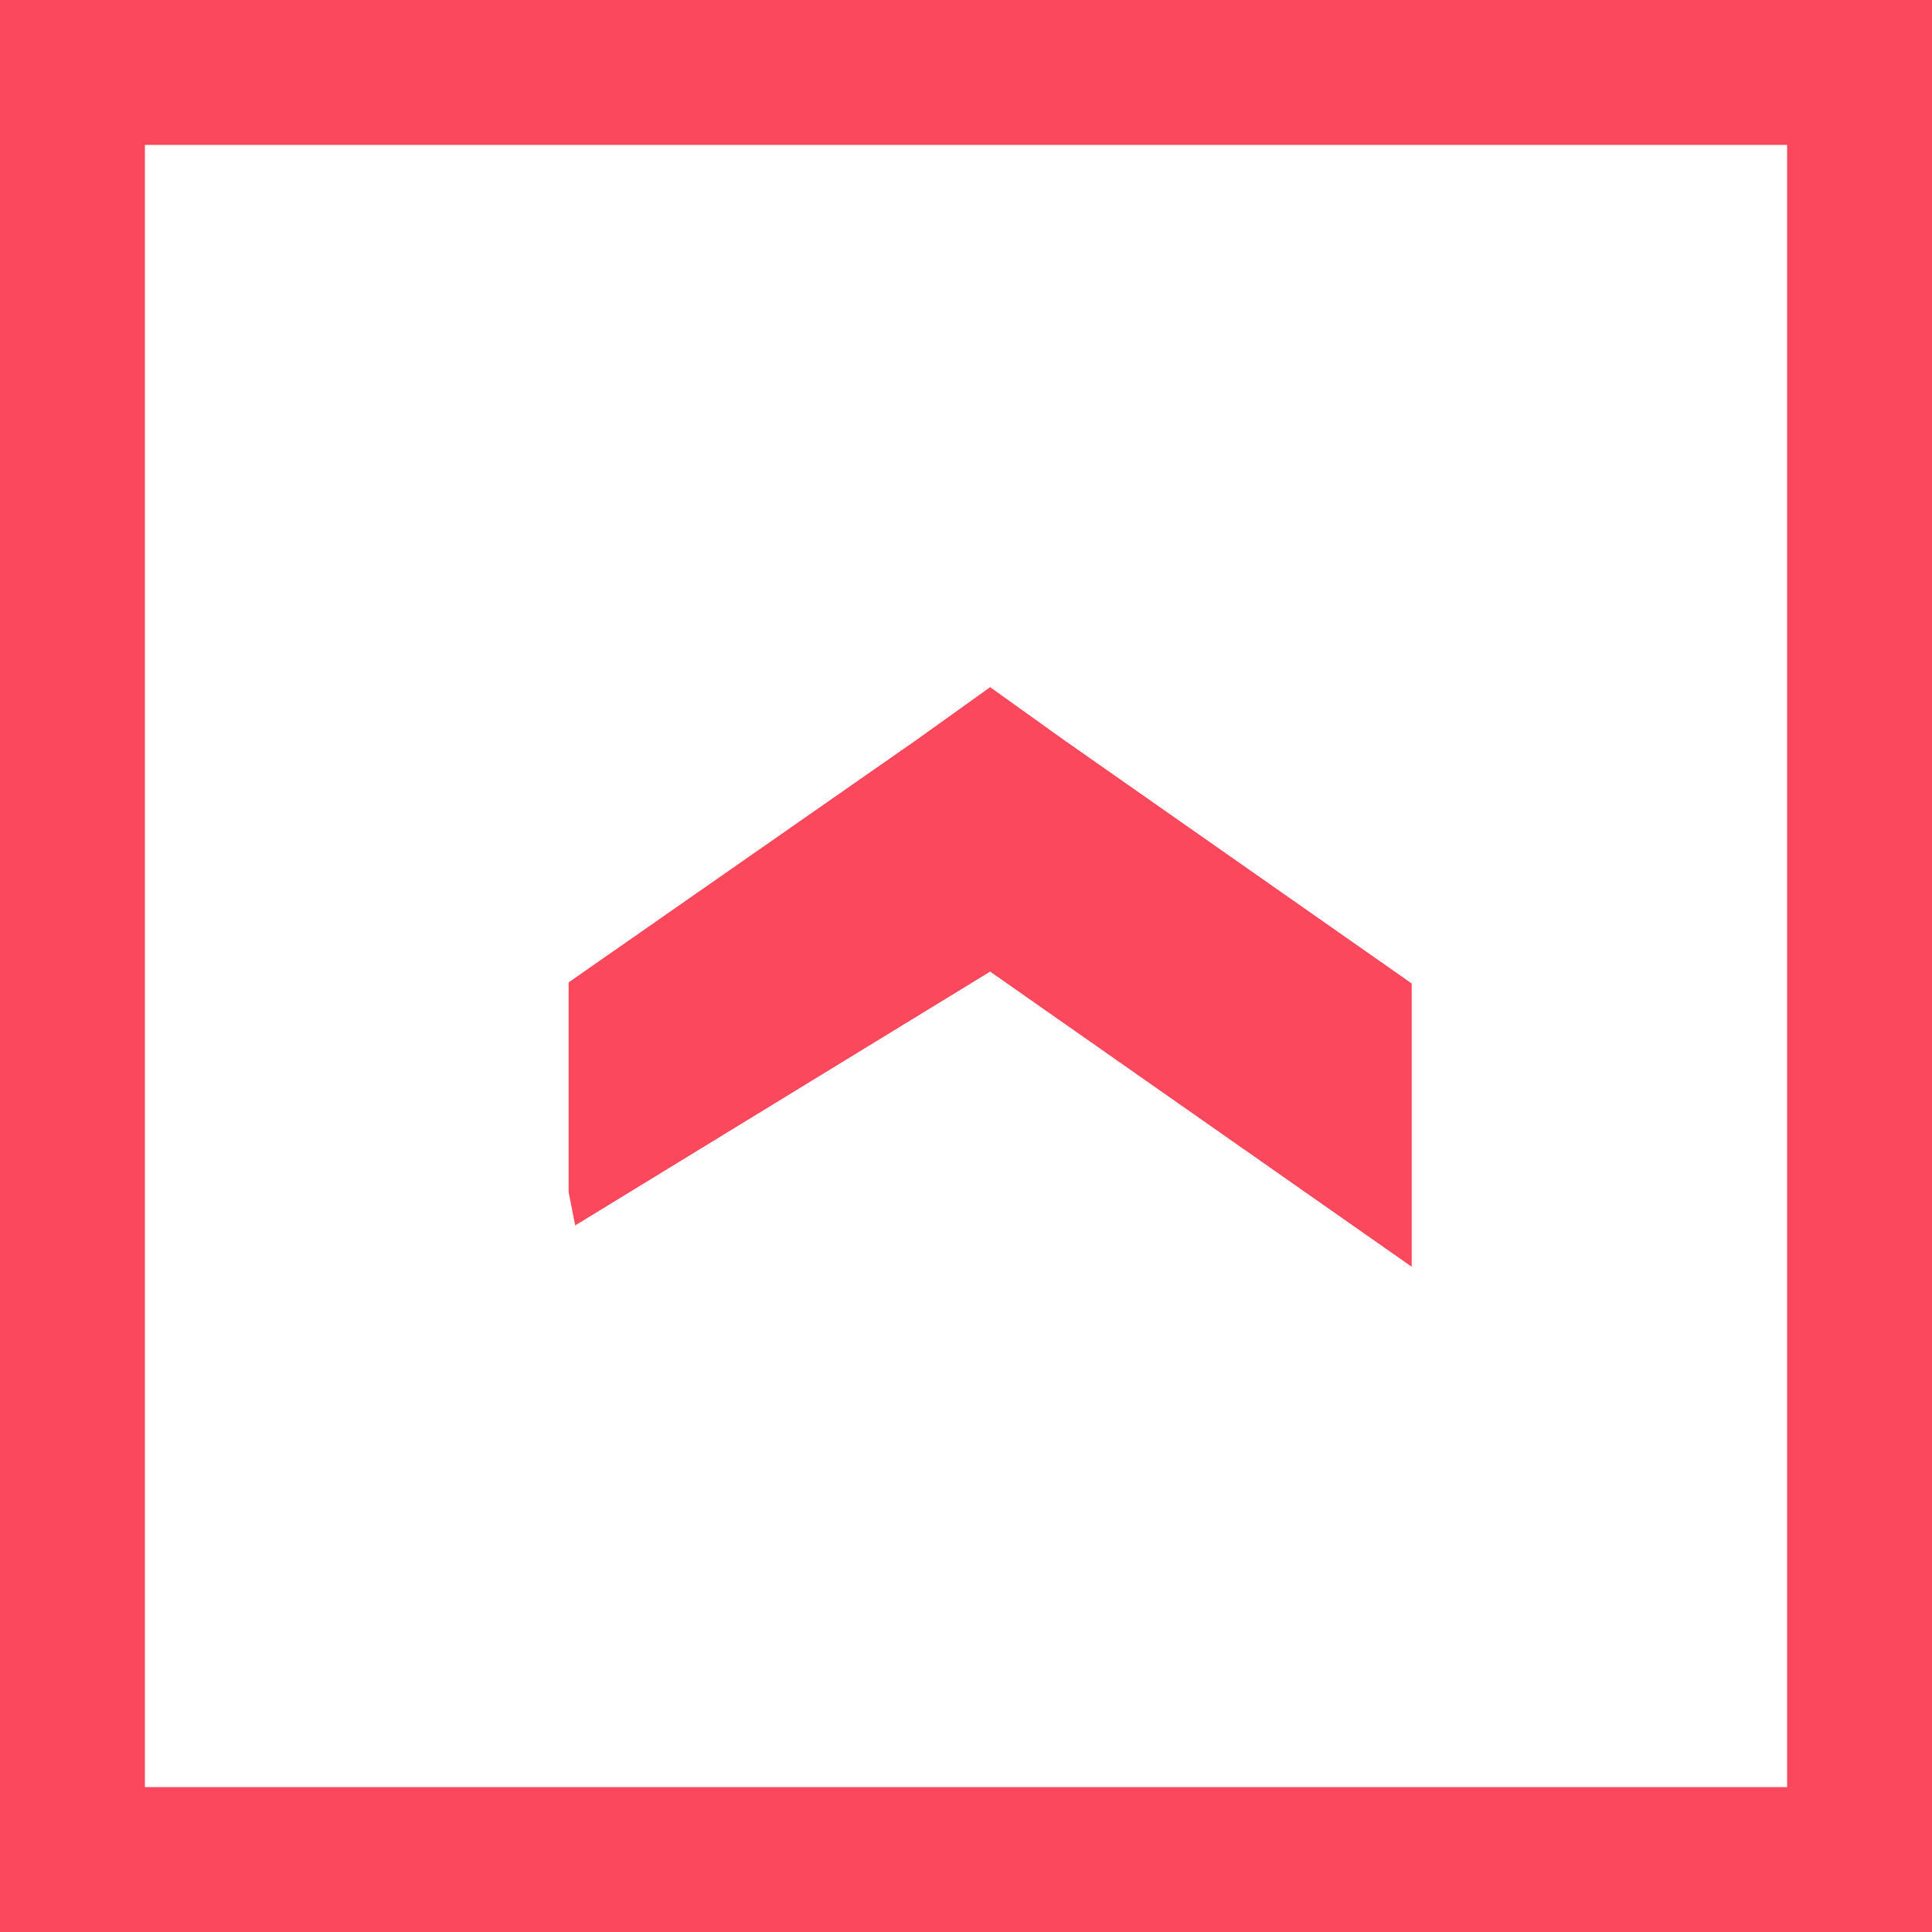 <?xml version="1.0" encoding="UTF-8"?>
<svg width="40px" height="40px" viewBox="0 0 40 40" version="1.1" xmlns="http://www.w3.org/2000/svg" xmlns:xlink="http://www.w3.org/1999/xlink">
    <!-- Generator: Sketch 53.2 (72643) - https://sketchapp.com -->
    <title>Group 25 Copy 5</title>
    <desc>Created with Sketch.</desc>
    <g id="Symbols" stroke="none" stroke-width="1" fill="none" fill-rule="evenodd">
        <g id="Footer" transform="translate(-1734, -142)">
            <g id="Group-25-Copy-5" transform="translate(1734, 142)">
                <rect id="Rectangle-Copy-5" stroke="#FC485D" stroke-width="3" x="1.5" y="1.5" width="37" height="37"></rect>
                <g id="arrow/chevron-white" transform="translate(20.5, 20.227) rotate(-90) translate(-20.5, -20.227) translate(14.5, 11.5)" fill="#FC485D">
                    <polygon id="Path" points="1.545 0 0.856 0.136 6.111 8.727 0 17.455 5.865 17.455 10.902 10.261 12 8.727 10.902 7.193 5.888 8.72725091e-06 0.759 8.72725063e-06"></polygon>
                </g>
            </g>
        </g>
    </g>
</svg>